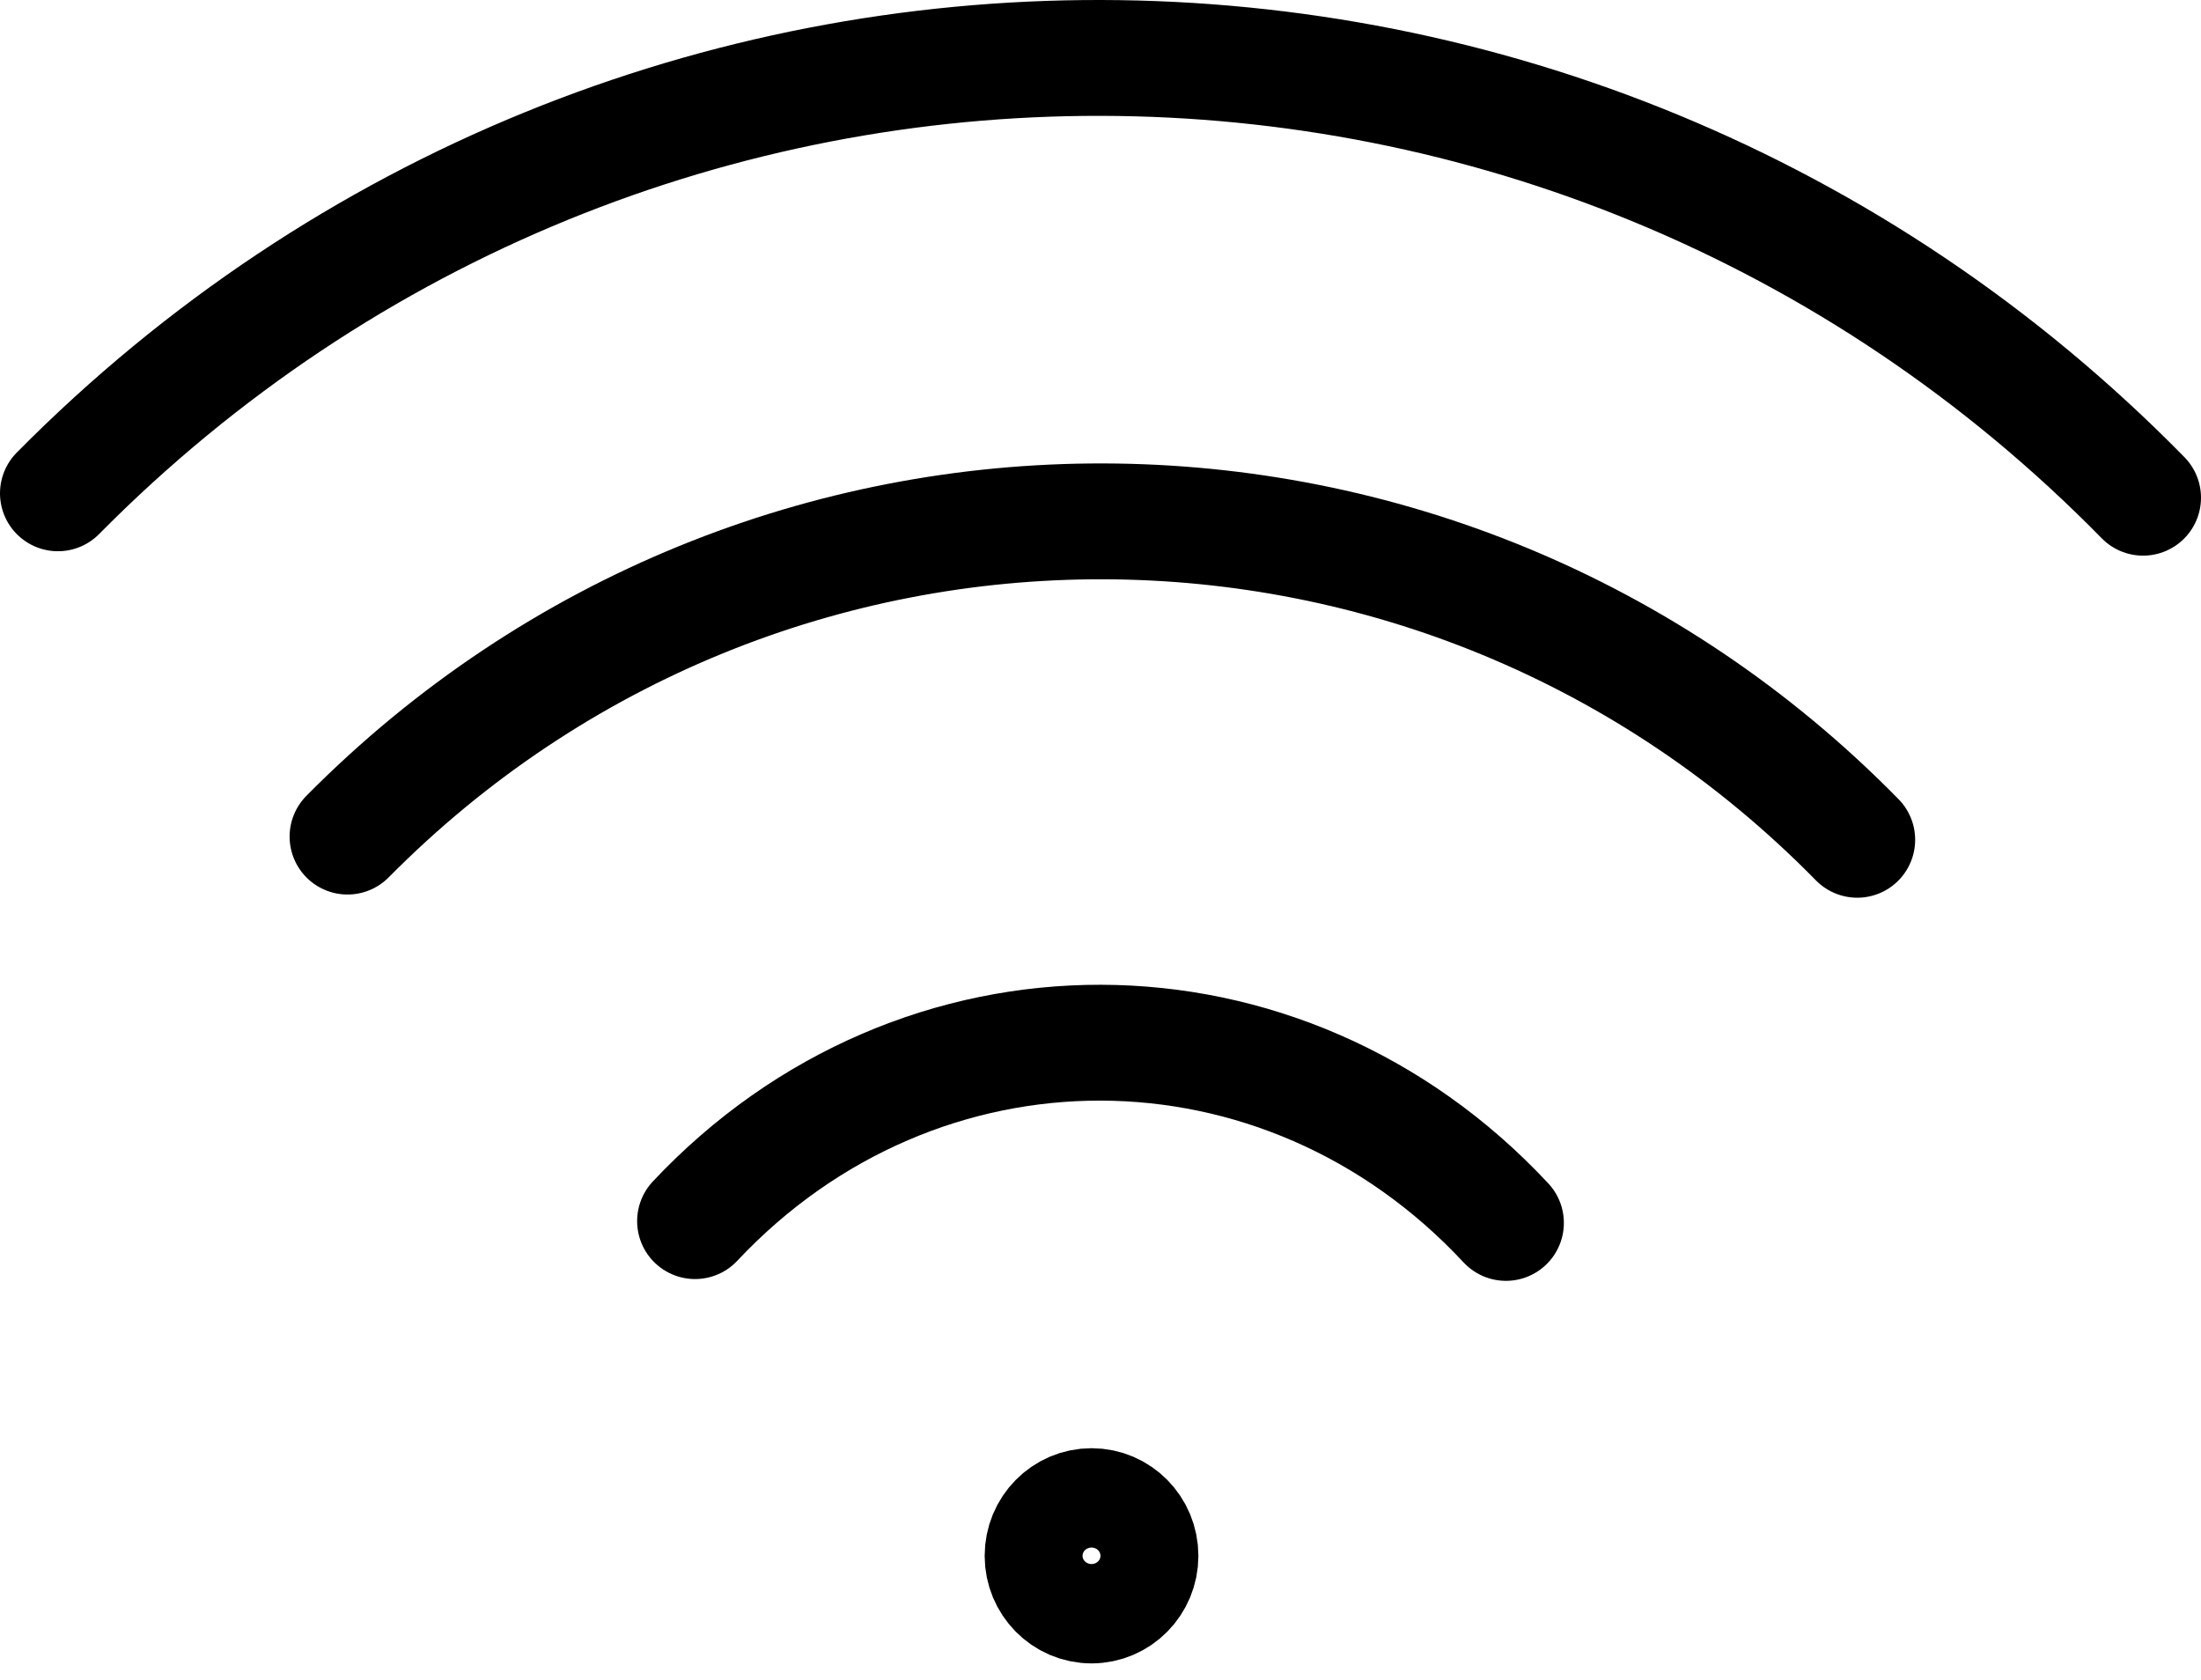 <?xml version="1.0" encoding="UTF-8"?>
<svg width="38px" height="29px" viewBox="0 0 38 29" version="1.1" xmlns="http://www.w3.org/2000/svg" xmlns:xlink="http://www.w3.org/1999/xlink">
    <title>FE77F489-ED84-41AA-84C5-5F1C2E909B49</title>
    <defs>
        <filter color-interpolation-filters="auto" id="filter-1">
            <feColorMatrix in="SourceGraphic" type="matrix" values="0 0 0 0 0.788 0 0 0 0 0.647 0 0 0 0 0.549 0 0 0 1 0"></feColorMatrix>
        </filter>
    </defs>
    <g id="villa-details" stroke="none" stroke-width="1" fill="none" fill-rule="evenodd" stroke-linecap="round">
        <g id="option-2" transform="translate(-395, -2631)">
            <g id="Amenities-" transform="translate(120, 2462)">
                <g id="Group-17-Copy" transform="translate(204, 113)">
                    <g id="wifi" transform="translate(23, 57)" filter="url(#filter-1)">
                        <g transform="translate(49, 0)">
                            <path d="M0,7.516 C9.946,-2.535 26.096,-2.501 36,7.592" id="Stroke-1" stroke="#000000" stroke-width="2"></path>
                            <path d="M5,13.442 C12.201,6.165 23.894,6.189 31.065,13.497" id="Stroke-3" stroke="#000000" stroke-width="2"></path>
                            <path d="M11,20.08 C14.868,15.961 21.148,15.975 25,20.111" id="Stroke-5" stroke="#000000" stroke-width="2"></path>
                            <path d="M18.69,25.858 C18.69,26.331 18.312,26.715 17.845,26.715 C17.378,26.715 17,26.331 17,25.858 C17,25.384 17.378,25 17.845,25 C18.312,25 18.69,25.384 18.69,25.858 Z" id="Stroke-7" stroke="#000000" stroke-width="2"></path>
                        </g>
                    </g>
                </g>
            </g>
        </g>
    </g>
</svg>